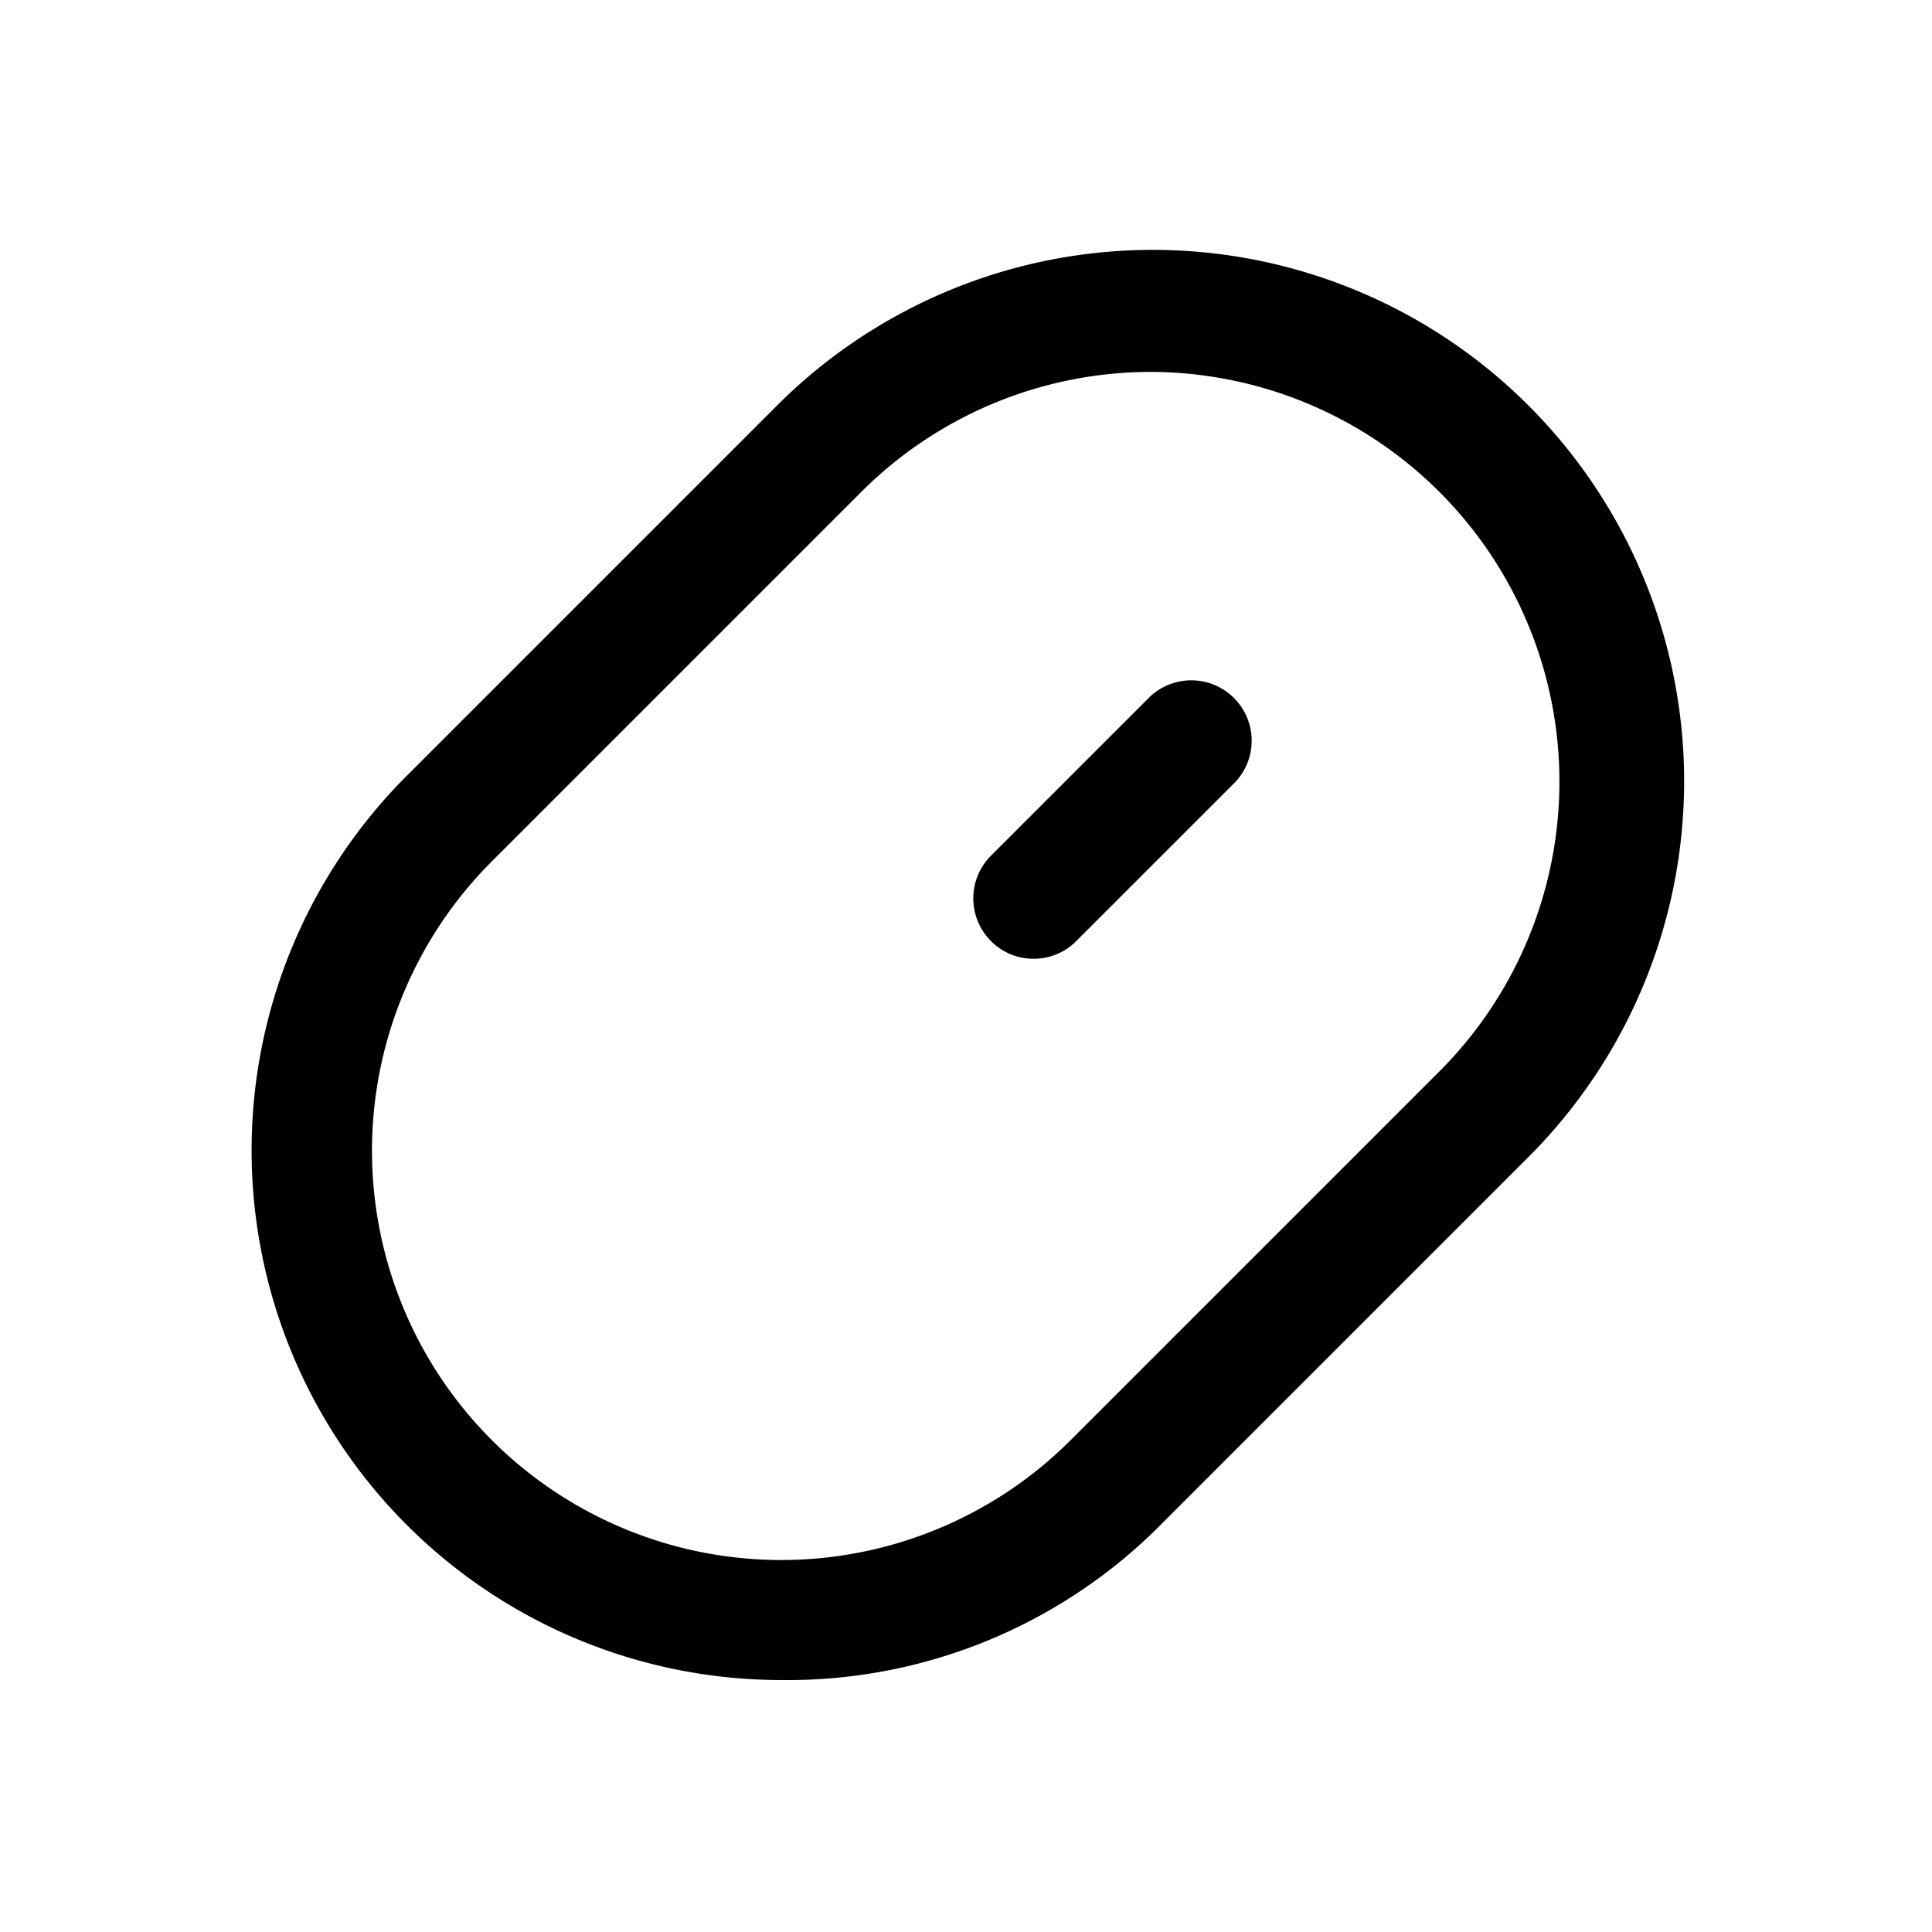 <?xml version="1.0" encoding="utf-8"?><!-- Uploaded to: SVG Repo, www.svgrepo.com, Generator: SVG Repo Mixer Tools -->
<svg width="800px" height="800px" viewBox="0 0 24 24" id="Layer_1" data-name="Layer 1" xmlns="http://www.w3.org/2000/svg" xmlns:xlink="http://www.w3.org/1999/xlink">
<defs>
<style>.cls-1{fill:none;}.cls-2{clip-path:url(#clip-path);}</style>
<clipPath id="clip-path">
<rect class="cls-1" width="24" height="24"/>
</clipPath>
</defs>
<title>mouse-45</title>
<g class="cls-2">
<path d="M9.7,20.87A6.58,6.58,0,0,1,5.05,9.64L9.64,5.05A6.58,6.58,0,0,1,19,14.36L14.36,19A6.53,6.53,0,0,1,9.7,20.87ZM14.3,4.62a5.09,5.09,0,0,0-3.6,1.49L6.11,10.7a5.08,5.08,0,0,0,7.19,7.19l4.59-4.59A5.09,5.09,0,0,0,14.3,4.62Z"/>
<path d="M12.84,11.91a.74.74,0,0,1-.53-.22.75.75,0,0,1,0-1.06l1.94-1.94a.75.75,0,1,1,1.06,1.06l-1.94,1.94A.74.74,0,0,1,12.84,11.91Z"/>
</g>
</svg>